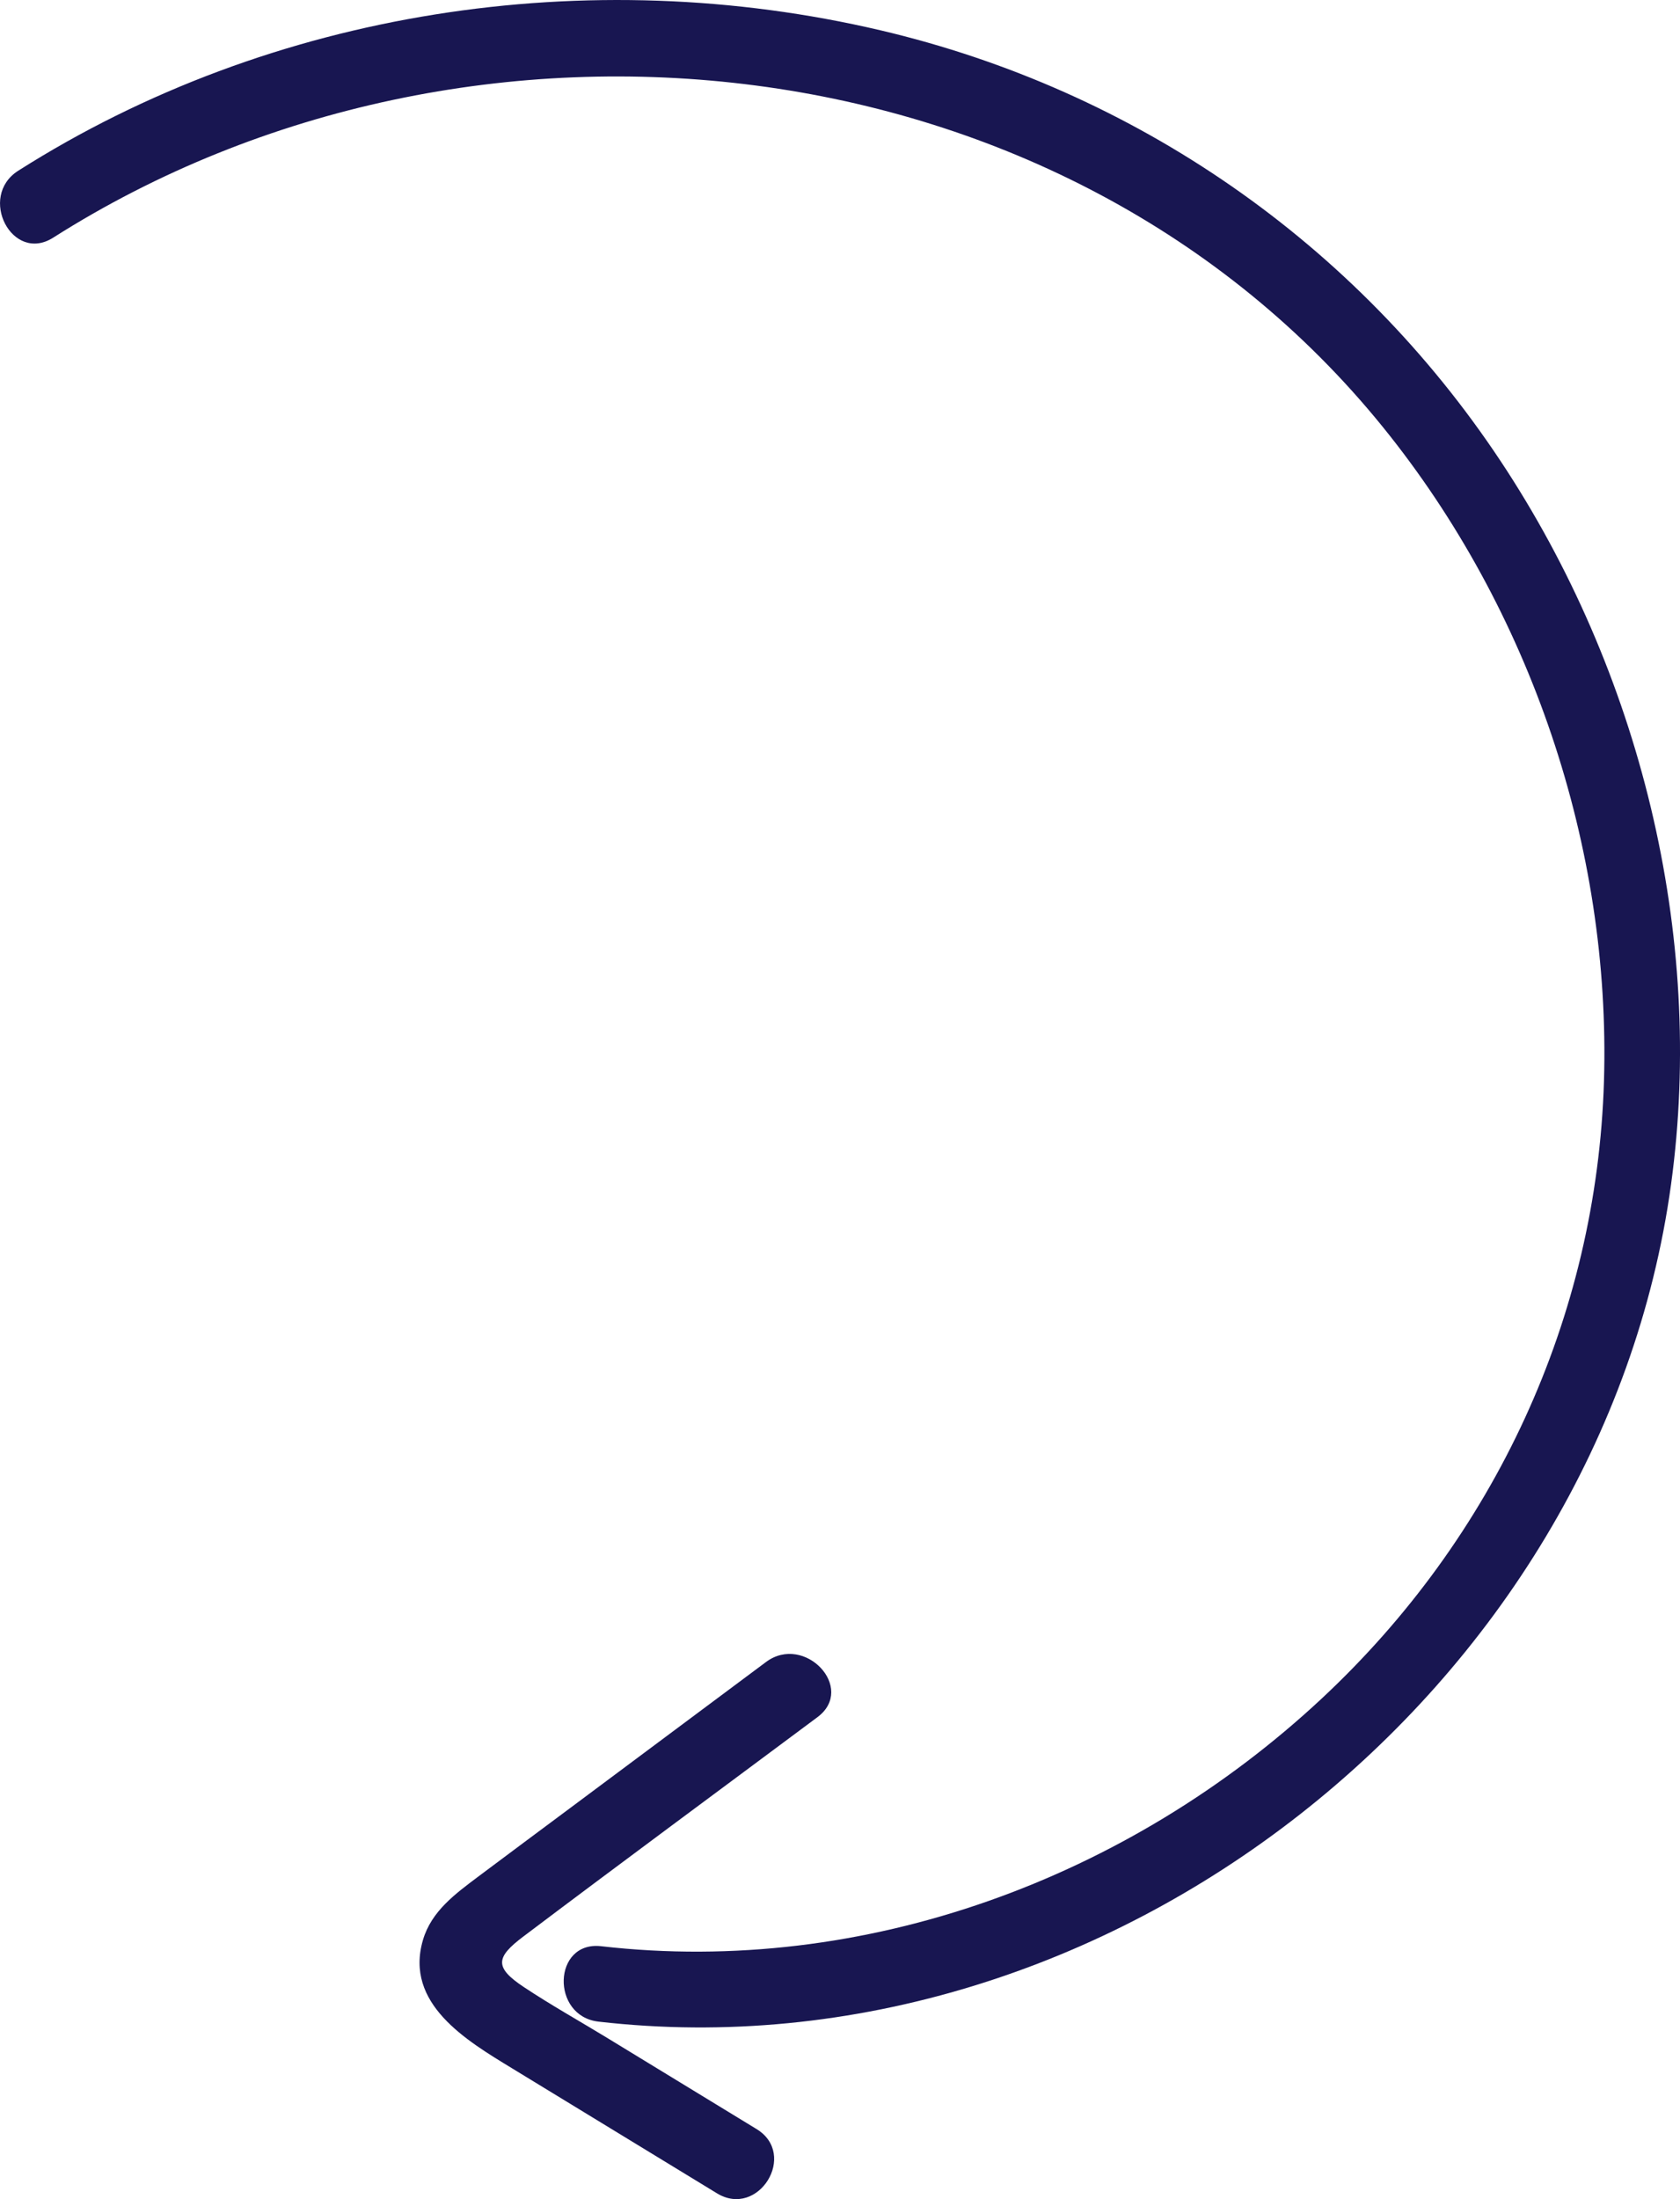 <?xml version="1.0" encoding="UTF-8"?> <svg xmlns="http://www.w3.org/2000/svg" xmlns:xlink="http://www.w3.org/1999/xlink" xmlns:xodm="http://www.corel.com/coreldraw/odm/2003" xml:space="preserve" width="96.515mm" height="126.326mm" version="1.1" style="shape-rendering:geometricPrecision; text-rendering:geometricPrecision; image-rendering:optimizeQuality; fill-rule:evenodd; clip-rule:evenodd" viewBox="0 0 1296.99 1697.59"> <defs> <style type="text/css"> .fil0 {fill:#181651;fill-rule:nonzero} </style> </defs> <g id="Слой_x0020_1">  <g id="_1791683523712"> <path class="fil0" d="M1158.43 355.83c-111.63,-168.25 -282.11,-286.29 -478.8,-332.46 -225.09,-52.81 -469.82,-15.88 -665.56,108.42 -31.46,20.01 -4.66,71.77 26.99,51.67 322.87,-205.08 781.27,-156.92 1026.67,146.34 113.81,140.61 175.98,323.98 170.56,504.79 -5.47,182.52 -84.65,352.23 -217.9,476.58 -148.78,138.81 -352.83,214.56 -556.29,191.19 -37.3,-4.27 -39.08,54 -2.02,58.22 393.31,45.13 774.5,-256.19 828,-646.3 26.49,-193.09 -24.24,-396.56 -131.64,-558.45z"></path> <path class="fil0" d="M584.06 1643.5c-38.72,-23.61 -77.43,-47.22 -116.15,-70.87 -21.06,-12.8 -42.79,-24.98 -63.36,-38.64 -23.23,-15.36 -21.73,-23.13 -0.46,-39.16 75.36,-56.84 151.34,-112.88 227.01,-169.29 30.01,-22.38 -9.97,-64.76 -39.73,-42.57 -50.45,37.59 -100.9,75.23 -151.34,112.83 -23.54,17.59 -47.15,35.03 -70.63,52.67 -17.75,13.37 -36.36,26.78 -42.89,49.16 -14.36,49.11 33.56,77.51 68.65,98.89 52.8,32.19 105.59,64.43 158.39,96.62 31.95,19.48 62.61,-30.06 30.51,-49.64z"></path> </g> </g> </svg> 